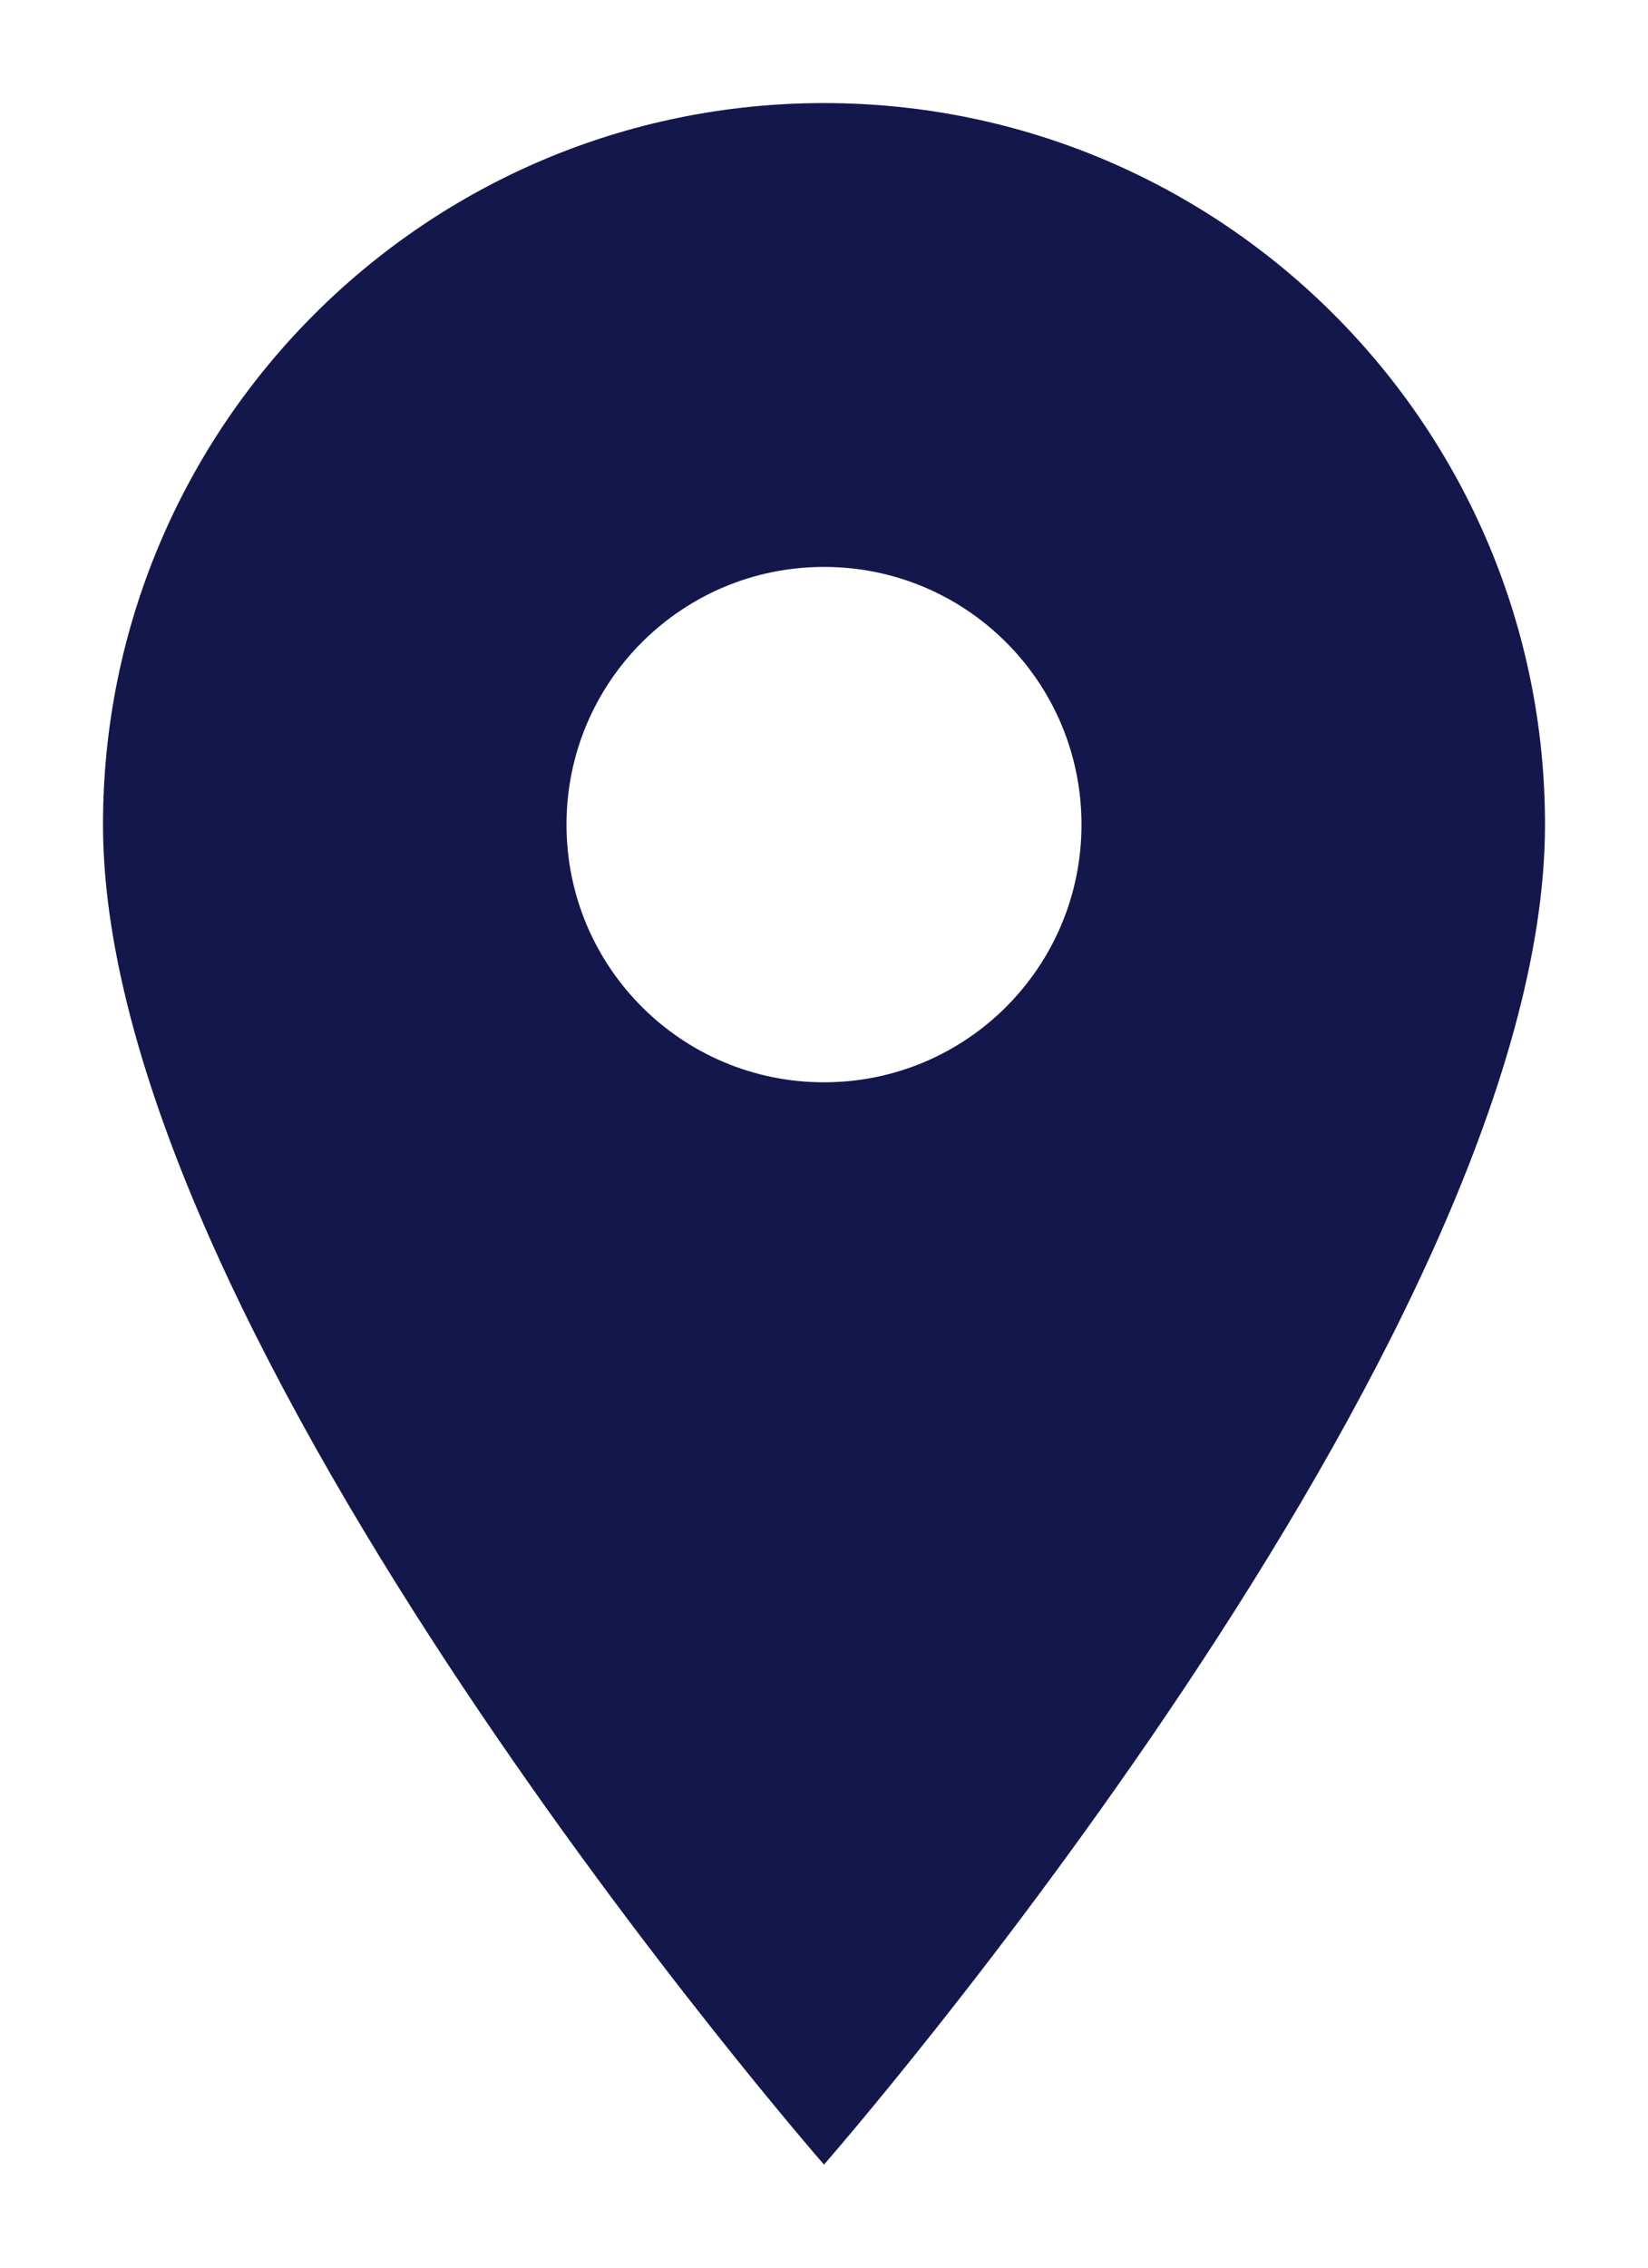 <svg width="8" height="11" viewBox="0 0 8 11" fill="none" xmlns="http://www.w3.org/2000/svg">
<path d="M4 0.5C2.067 0.5 0.5 2.067 0.5 4C0.5 6.5 4 10.5 4 10.5C4 10.5 7.5 6.5 7.5 4C7.5 2.067 5.933 0.5 4 0.5ZM4 5.25C3.309 5.25 2.75 4.691 2.75 4C2.75 3.309 3.309 2.75 4 2.75C4.691 2.75 5.25 3.309 5.25 4C5.25 4.691 4.691 5.25 4 5.25Z" fill="url(#paint0_linear)"/>
<defs>
<linearGradient id="paint0_linear" x1="8.494" y1="-3.798" x2="-0.826" y2="-3.36" gradientUnits="userSpaceOnUse">
<stop stop-color="#13174C"/>
<stop offset="1" stop-color="#13174C"/>
</linearGradient>
</defs>
</svg>
